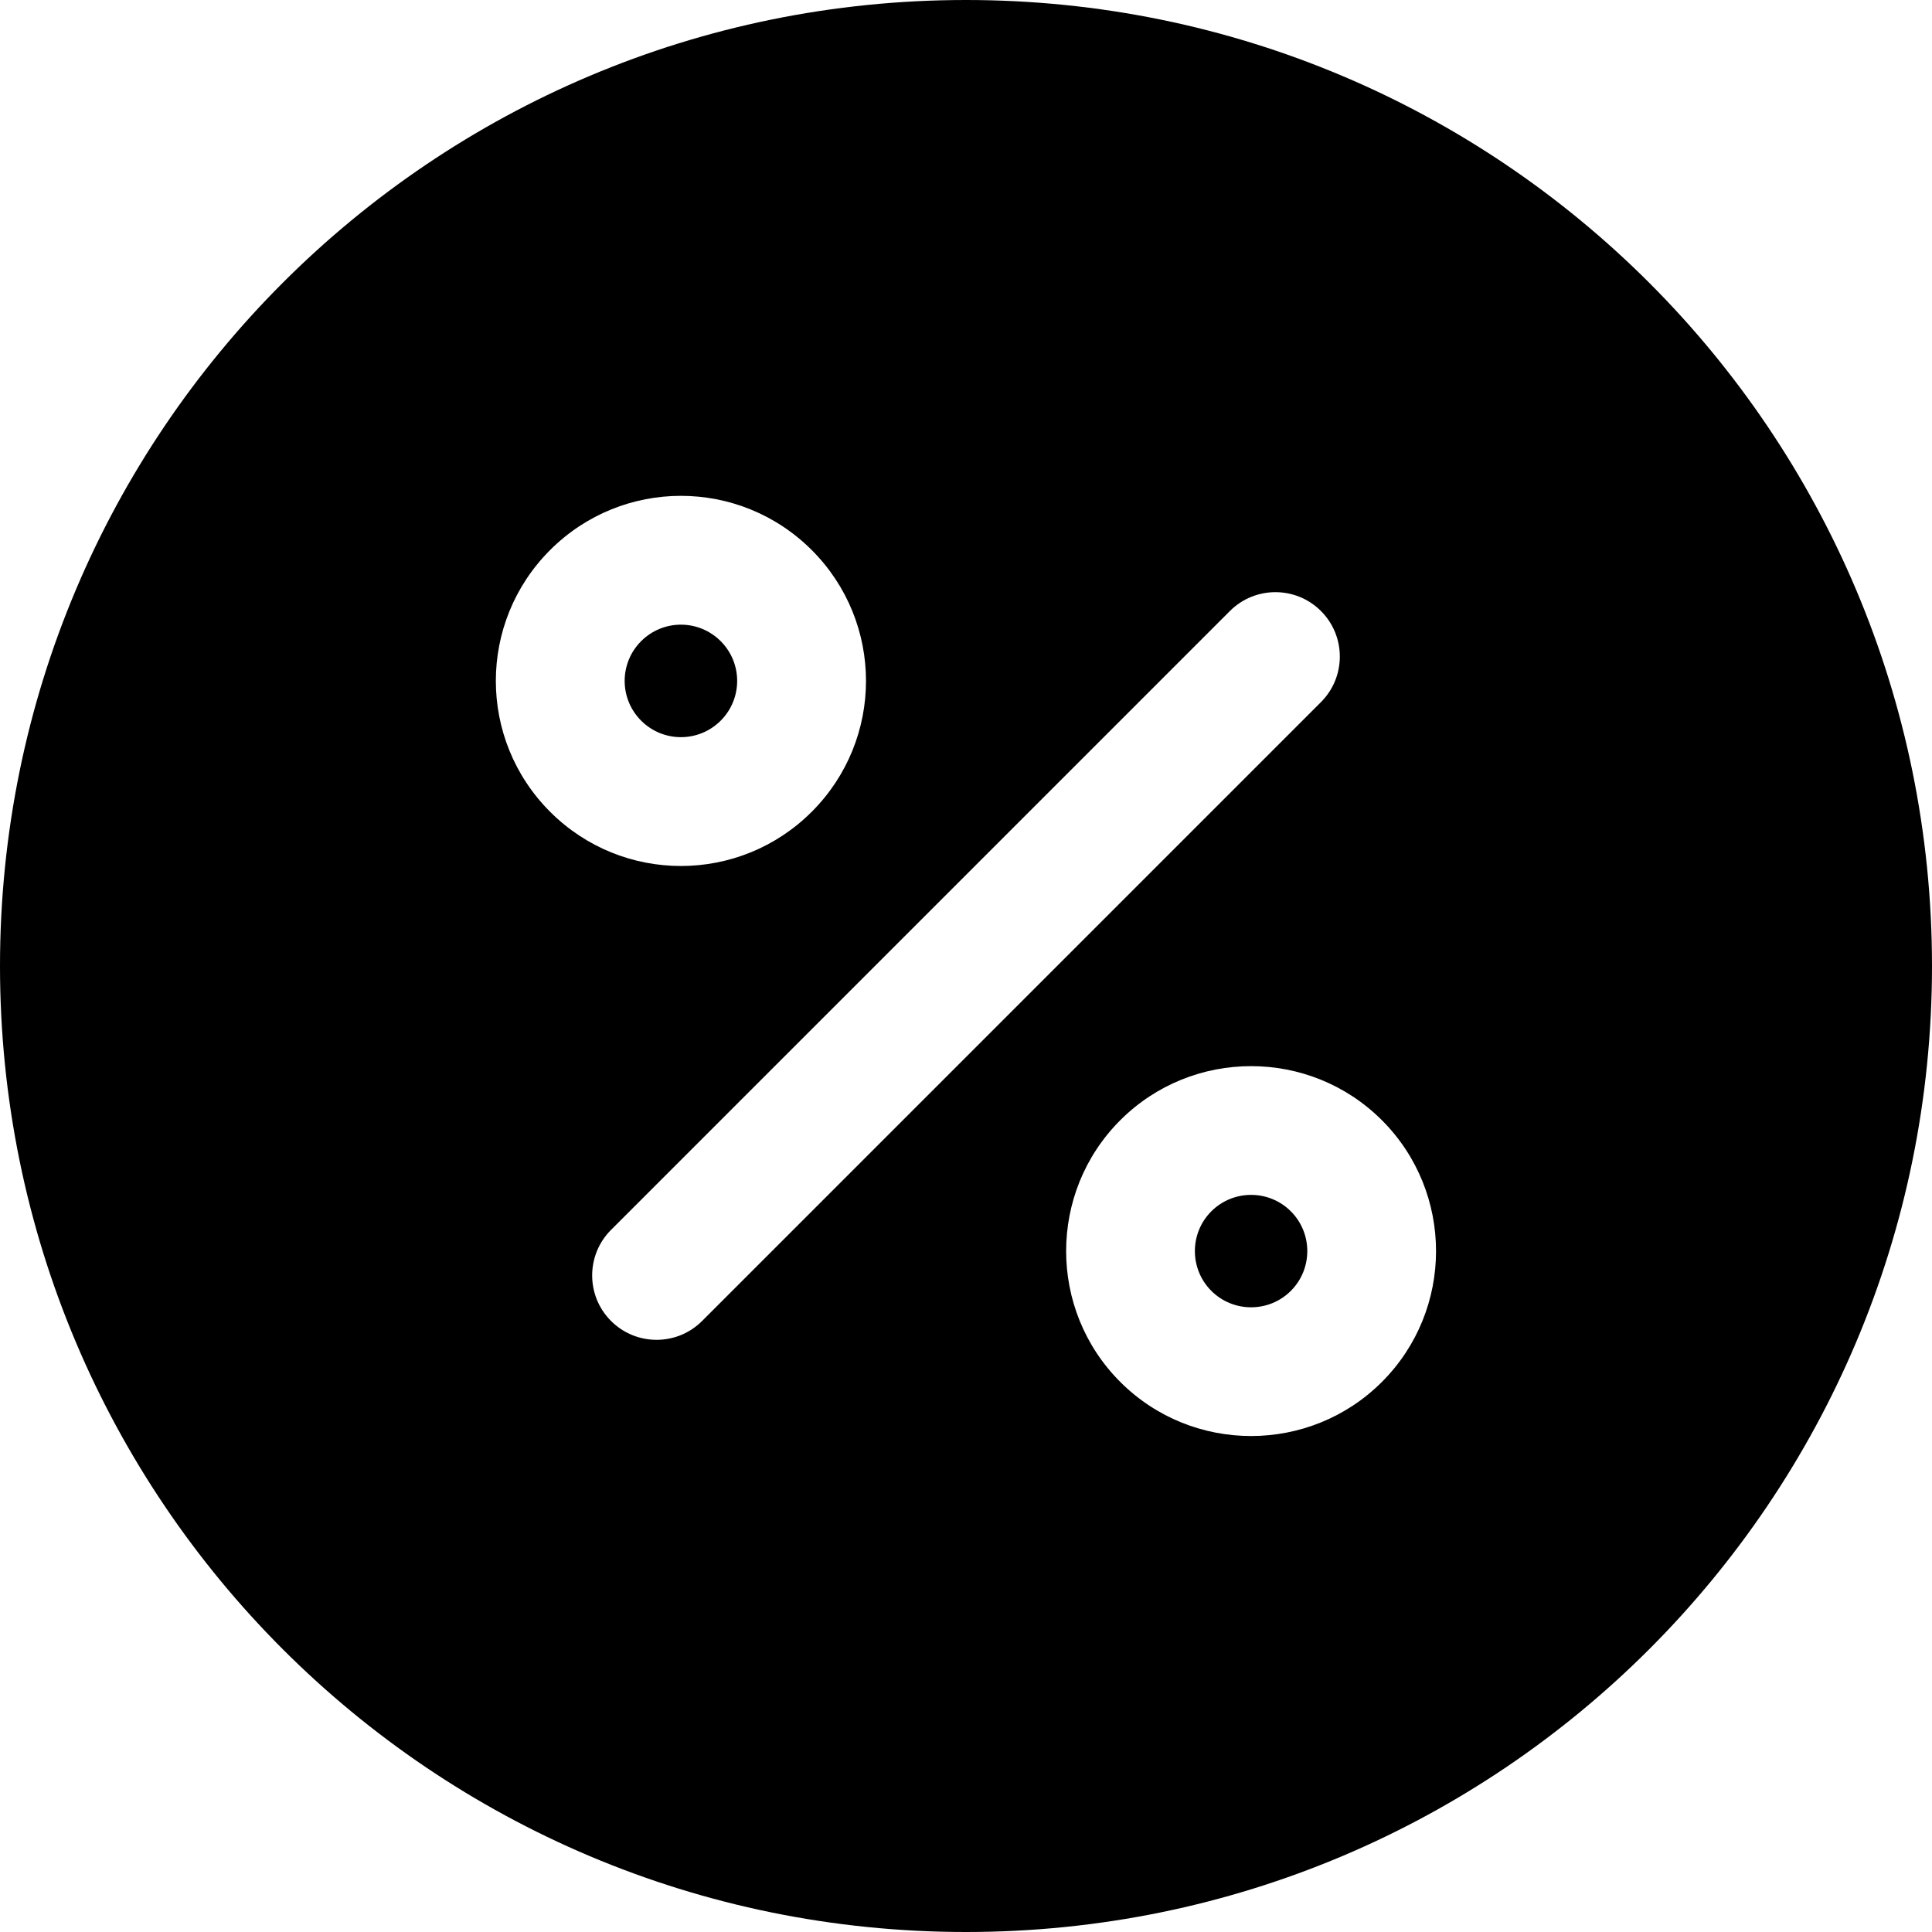 <?xml version="1.0" encoding="iso-8859-1"?>
<!-- Generator: Adobe Illustrator 19.0.0, SVG Export Plug-In . SVG Version: 6.00 Build 0)  -->
<svg version="1.1" id="Layer_1" xmlns="http://www.w3.org/2000/svg" xmlns:xlink="http://www.w3.org/1999/xlink" x="0px" y="0px"
	 viewBox="0 0 512 512" style="enable-background:new 0 0 512 512;" xml:space="preserve">
<g>
	<g>
		<path d="M256,0C114.509,0,0,114.497,0,256c0,141.491,114.497,256,256,256c141.49,0,256-114.497,256-256
			C512,114.51,397.503,0,256,0z M145.777,145.776c19.165-19.165,50.182-19.165,69.348,0c19.165,19.165,19.165,50.182,0,69.348
			c-19.165,19.165-50.182,19.165-69.348,0C126.611,195.958,126.611,164.941,145.777,145.776z M186.065,350.07
			c-6.664,6.665-17.471,6.666-24.136,0c-6.665-6.665-6.665-17.471,0-24.136l164.005-164.006c6.664-6.665,17.471-6.665,24.136,0
			s6.665,17.471,0,24.136L186.065,350.07z M366.225,366.223c-19.118,19.117-50.227,19.119-69.348,0
			c-19.119-19.119-19.119-50.228,0-69.348c19.122-19.118,50.228-19.117,69.348,0C385.344,315.996,385.344,347.105,366.225,366.223z"
			/>
	</g>
</g>
<g>
	<g>
		<path d="M342.089,321.014c-5.812-5.812-15.267-5.809-21.076,0c-5.809,5.81-5.809,15.264,0,21.075
			c5.812,5.811,15.267,5.808,21.076,0C347.898,336.279,347.898,326.824,342.089,321.014z"/>
	</g>
</g>
<g>
	<g>
		<path d="M190.987,169.912c-5.822-5.823-15.25-5.827-21.075,0c-5.823,5.822-5.827,15.25,0,21.075
			c5.822,5.823,15.25,5.827,21.075-0.001C196.812,185.163,196.813,175.735,190.987,169.912z"/>
	</g>
</g>
<g>
</g>
<g>
</g>
<g>
</g>
<g>
</g>
<g>
</g>
<g>
</g>
<g>
</g>
<g>
</g>
<g>
</g>
<g>
</g>
<g>
</g>
<g>
</g>
<g>
</g>
<g>
</g>
<g>
</g>
</svg>
